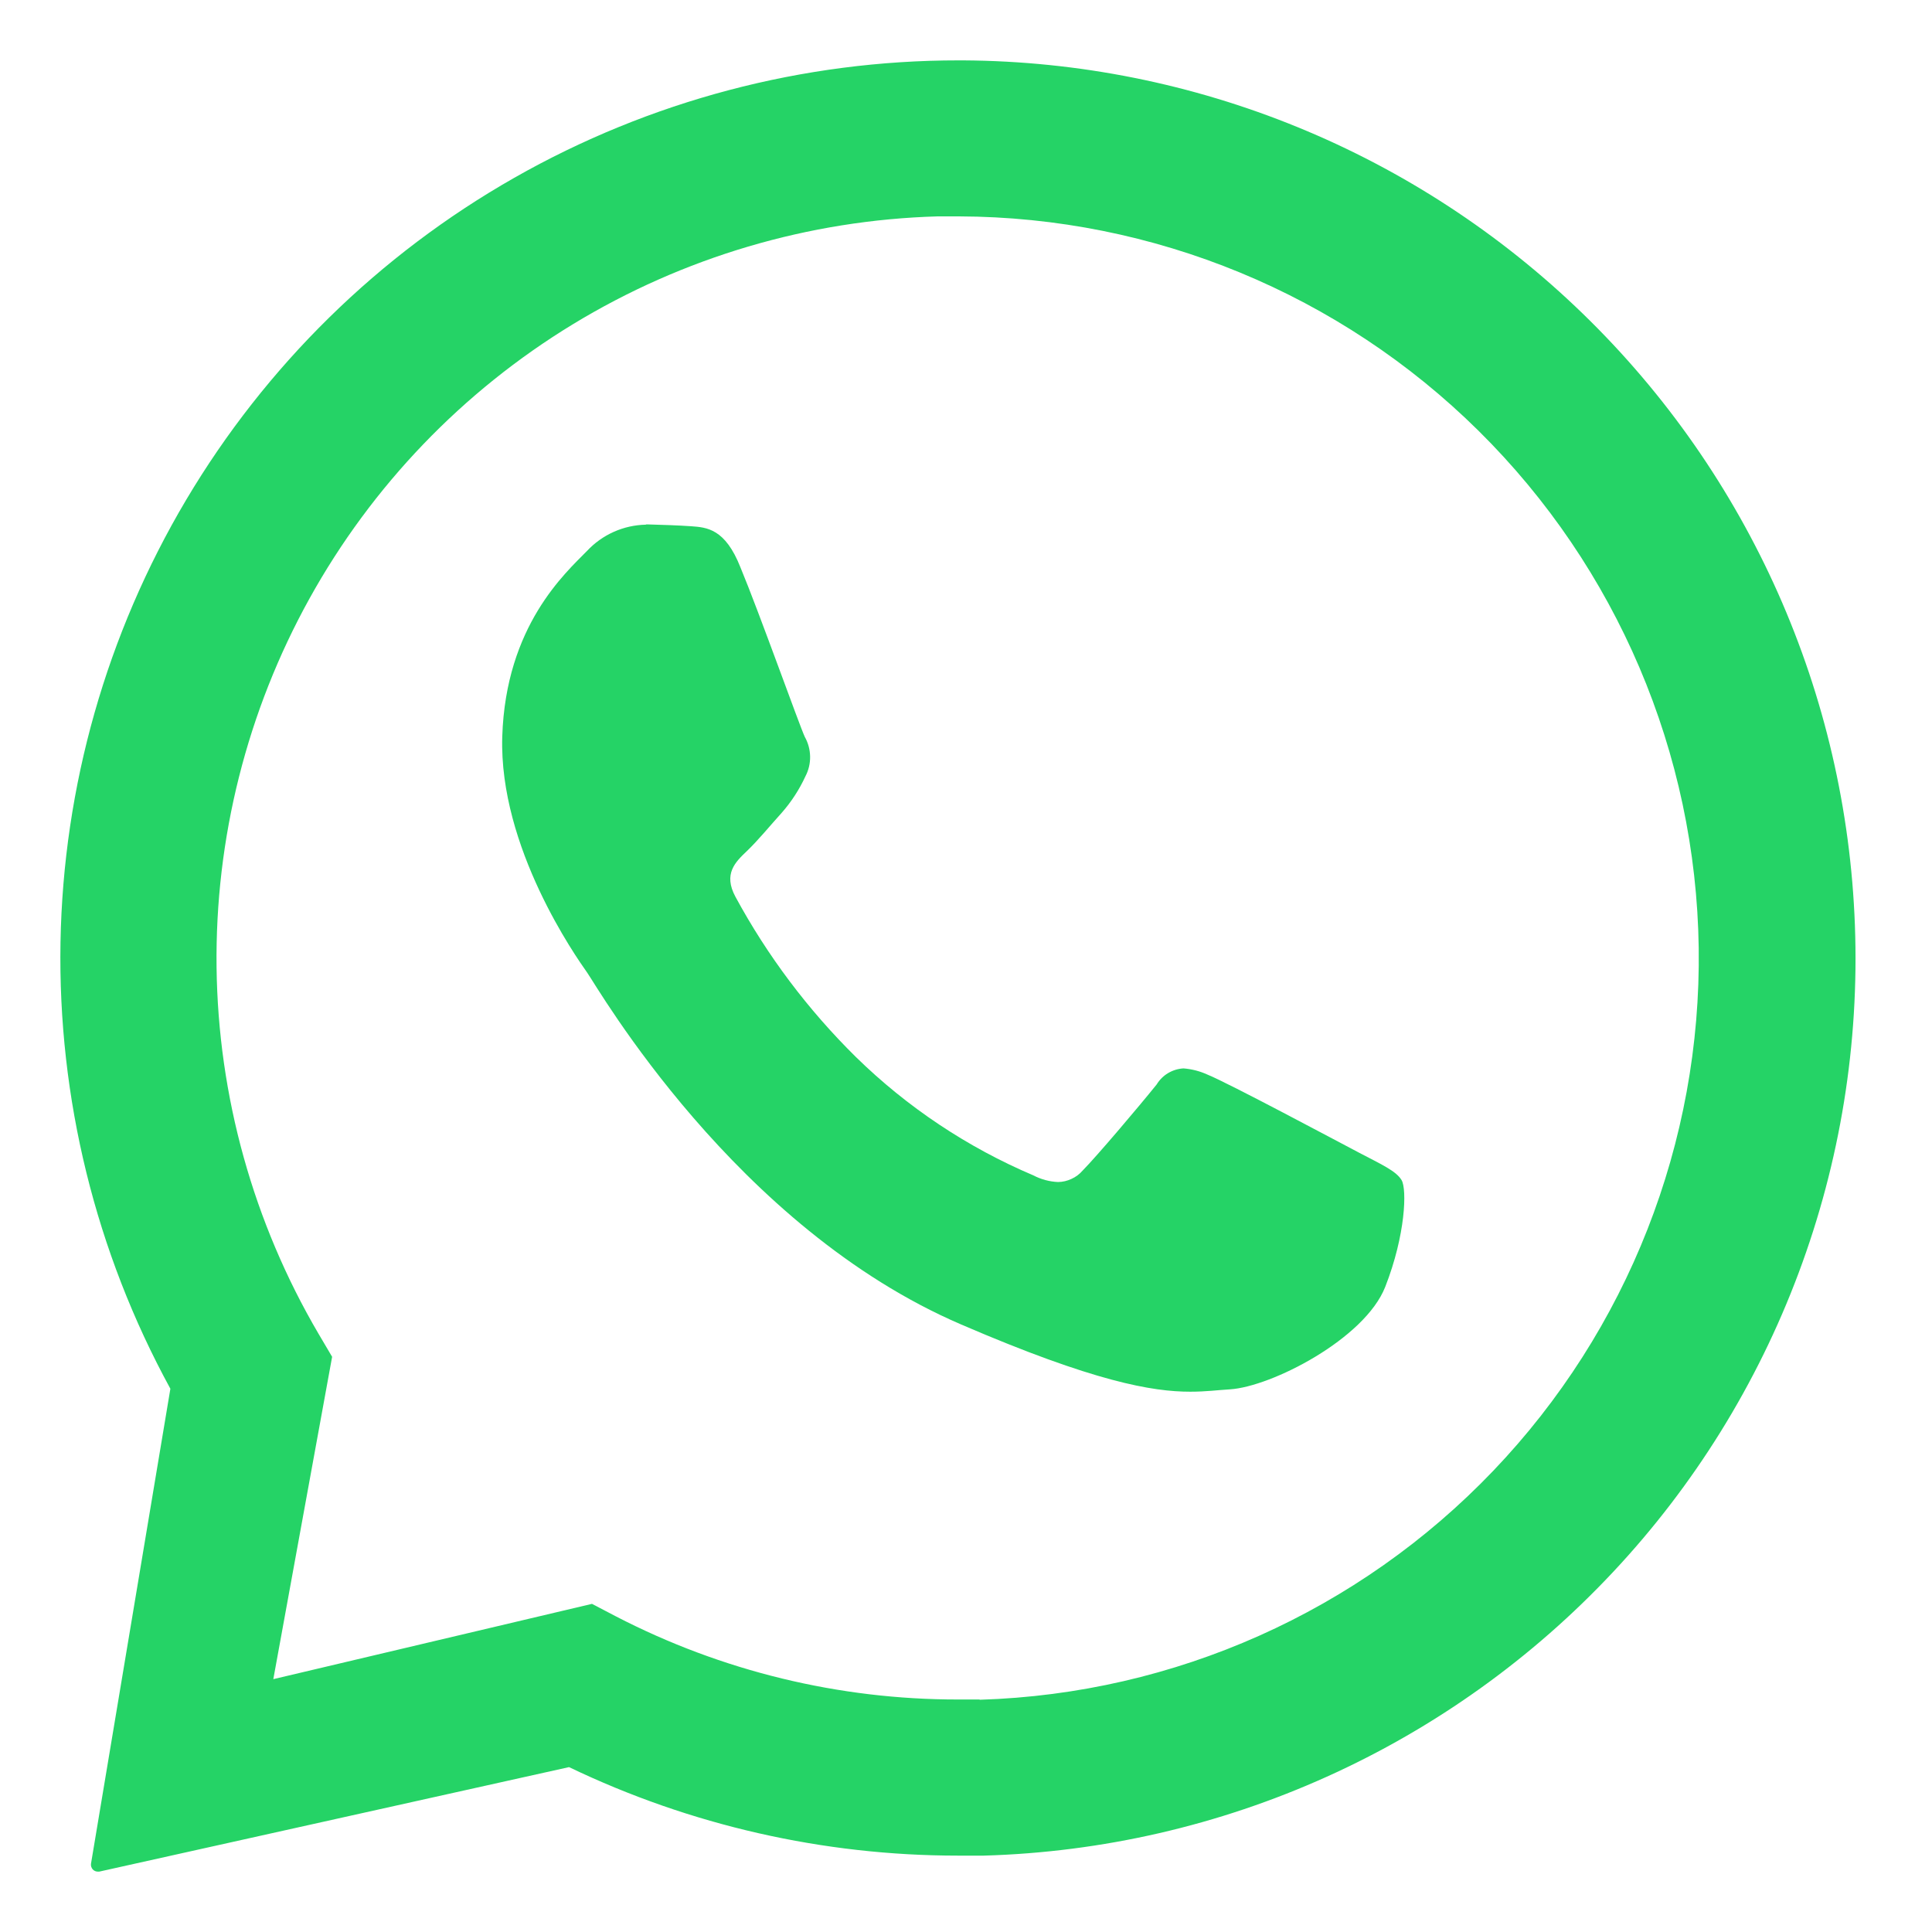 <svg width="32" height="32" viewBox="0 0 32 32" fill="none" xmlns="http://www.w3.org/2000/svg">
<path d="M30.723 15.325C30.583 11.493 28.969 7.864 26.216 5.195C23.464 2.526 19.788 1.023 15.954 1H15.881C13.3 0.998 10.762 1.668 8.518 2.945C6.274 4.221 4.401 6.06 3.083 8.28C1.765 10.501 1.048 13.025 1.002 15.607C0.957 18.188 1.584 20.737 2.822 23.002L1.507 30.87C1.505 30.886 1.506 30.903 1.511 30.918C1.516 30.934 1.524 30.948 1.534 30.961C1.545 30.973 1.558 30.983 1.573 30.99C1.588 30.996 1.604 31 1.62 31H1.643L9.425 29.269C11.435 30.234 13.637 30.735 15.868 30.735C16.01 30.735 16.151 30.735 16.293 30.735C18.255 30.679 20.186 30.235 21.976 29.428C23.765 28.622 25.377 27.469 26.719 26.036C28.061 24.604 29.105 22.919 29.792 21.081C30.48 19.242 30.796 17.286 30.723 15.325ZM16.219 28.149C16.102 28.149 15.984 28.149 15.868 28.149C13.897 28.151 11.954 27.679 10.203 26.773L9.805 26.565L4.527 27.812L5.501 22.473L5.275 22.09C4.195 20.248 3.613 18.157 3.587 16.022C3.561 13.887 4.091 11.782 5.126 9.914C6.161 8.046 7.664 6.481 9.488 5.371C11.312 4.261 13.394 3.645 15.529 3.584C15.647 3.584 15.766 3.584 15.886 3.584C19.108 3.594 22.198 4.869 24.489 7.135C26.781 9.401 28.09 12.476 28.136 15.698C28.181 18.921 26.959 22.032 24.733 24.361C22.506 26.691 19.454 28.053 16.233 28.153L16.219 28.149Z" fill="#25D366"/>
<path d="M10.699 8.69C10.515 8.694 10.334 8.734 10.166 8.809C9.998 8.884 9.847 8.992 9.722 9.126C9.367 9.489 8.377 10.364 8.319 12.2C8.262 14.037 9.545 15.854 9.725 16.109C9.904 16.363 12.178 20.331 15.923 21.939C18.125 22.888 19.09 23.051 19.715 23.051C19.973 23.051 20.168 23.024 20.371 23.012C21.058 22.969 22.606 22.176 22.944 21.314C23.282 20.451 23.304 19.697 23.215 19.547C23.126 19.396 22.882 19.287 22.514 19.094C22.146 18.901 20.341 17.936 20.002 17.8C19.876 17.742 19.741 17.707 19.602 17.696C19.512 17.701 19.425 17.728 19.347 17.774C19.27 17.82 19.205 17.885 19.158 17.962C18.856 18.337 18.164 19.153 17.932 19.388C17.881 19.447 17.819 19.494 17.748 19.526C17.678 19.559 17.602 19.577 17.525 19.578C17.382 19.572 17.242 19.534 17.116 19.468C16.023 19.004 15.026 18.339 14.177 17.508C13.384 16.726 12.711 15.832 12.181 14.853C11.976 14.473 12.181 14.277 12.368 14.099C12.555 13.921 12.755 13.675 12.948 13.462C13.107 13.281 13.239 13.078 13.34 12.859C13.393 12.758 13.42 12.645 13.418 12.531C13.416 12.416 13.386 12.305 13.33 12.205C13.241 12.015 12.576 10.147 12.264 9.397C12.011 8.756 11.709 8.735 11.445 8.716C11.228 8.701 10.979 8.693 10.73 8.686H10.699" fill="#25D366"/>
</svg>
